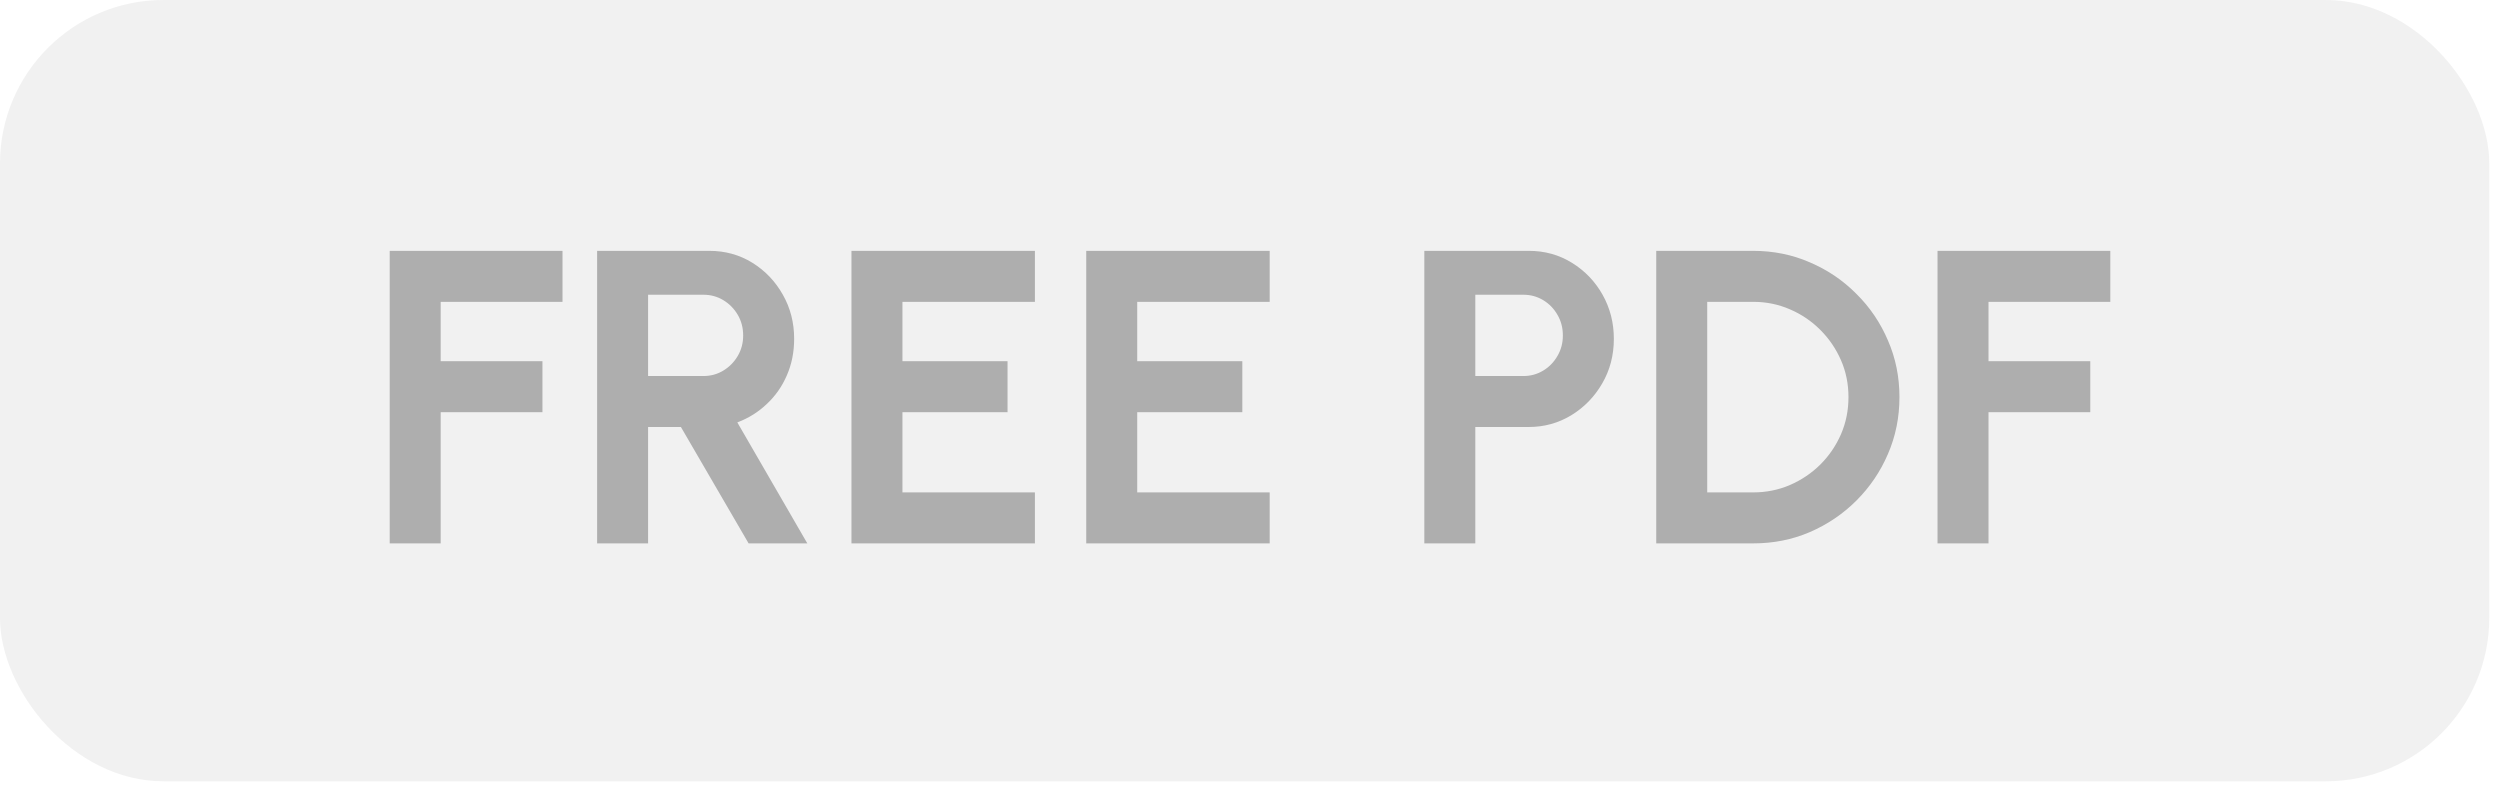 <?xml version="1.0" encoding="UTF-8"?> <svg xmlns="http://www.w3.org/2000/svg" width="124" height="39" viewBox="0 0 124 39" fill="none"><rect width="123.468" height="38.753" rx="8.111" fill="#B7B7B7" fill-opacity="0.19"></rect><path d="M19.329 26.952V12.442H27.9V14.971H21.858V17.915H26.905V20.444H21.858V26.952H19.329ZM29.617 26.952V12.442H35.182C35.97 12.442 36.681 12.639 37.317 13.033C37.953 13.427 38.457 13.956 38.83 14.619C39.203 15.275 39.39 16.004 39.39 16.806C39.39 17.462 39.269 18.067 39.027 18.619C38.792 19.165 38.461 19.639 38.032 20.039C37.611 20.44 37.124 20.744 36.571 20.951L40.043 26.952H37.131L33.773 21.179H32.145V26.952H29.617ZM32.145 18.651H34.892C35.251 18.651 35.579 18.561 35.877 18.381C36.174 18.201 36.412 17.96 36.592 17.656C36.771 17.352 36.861 17.013 36.861 16.64C36.861 16.26 36.771 15.918 36.592 15.614C36.412 15.31 36.174 15.068 35.877 14.888C35.579 14.709 35.251 14.619 34.892 14.619H32.145V18.651ZM42.233 26.952V12.442H51.332V14.971H44.761V17.915H49.974V20.444H44.761V24.423H51.332V26.952H42.233ZM53.877 26.952V12.442H62.976V14.971H56.406V17.915H61.619V20.444H56.406V24.423H62.976V26.952H53.877ZM70.647 26.952V12.442H75.829C76.617 12.442 77.328 12.639 77.964 13.033C78.607 13.427 79.115 13.956 79.488 14.619C79.861 15.282 80.047 16.011 80.047 16.806C80.047 17.621 79.854 18.36 79.467 19.024C79.087 19.68 78.576 20.205 77.933 20.599C77.29 20.986 76.589 21.179 75.829 21.179H73.176V26.952H70.647ZM73.176 18.651H75.56C75.919 18.651 76.247 18.561 76.544 18.381C76.841 18.201 77.076 17.96 77.249 17.656C77.429 17.352 77.518 17.013 77.518 16.64C77.518 16.26 77.429 15.918 77.249 15.614C77.076 15.31 76.841 15.068 76.544 14.888C76.247 14.709 75.919 14.619 75.56 14.619H73.176V18.651ZM82.15 26.952V12.442H86.959C87.96 12.442 88.897 12.632 89.767 13.012C90.645 13.386 91.415 13.907 92.078 14.577C92.749 15.241 93.27 16.011 93.643 16.889C94.023 17.759 94.213 18.695 94.213 19.697C94.213 20.699 94.023 21.639 93.643 22.516C93.27 23.387 92.749 24.157 92.078 24.828C91.415 25.491 90.645 26.012 89.767 26.392C88.897 26.766 87.96 26.952 86.959 26.952H82.15ZM84.678 24.423H86.959C87.601 24.423 88.206 24.302 88.772 24.061C89.346 23.812 89.85 23.473 90.285 23.045C90.721 22.61 91.063 22.109 91.311 21.542C91.56 20.969 91.684 20.354 91.684 19.697C91.684 19.041 91.56 18.429 91.311 17.863C91.063 17.296 90.721 16.795 90.285 16.36C89.85 15.925 89.349 15.586 88.783 15.344C88.216 15.096 87.608 14.971 86.959 14.971H84.678V24.423ZM96.101 26.952V12.442H104.672V14.971H98.63V17.915H103.678V20.444H98.63V26.952H96.101Z" fill="#AEAEAE"></path></svg> 
